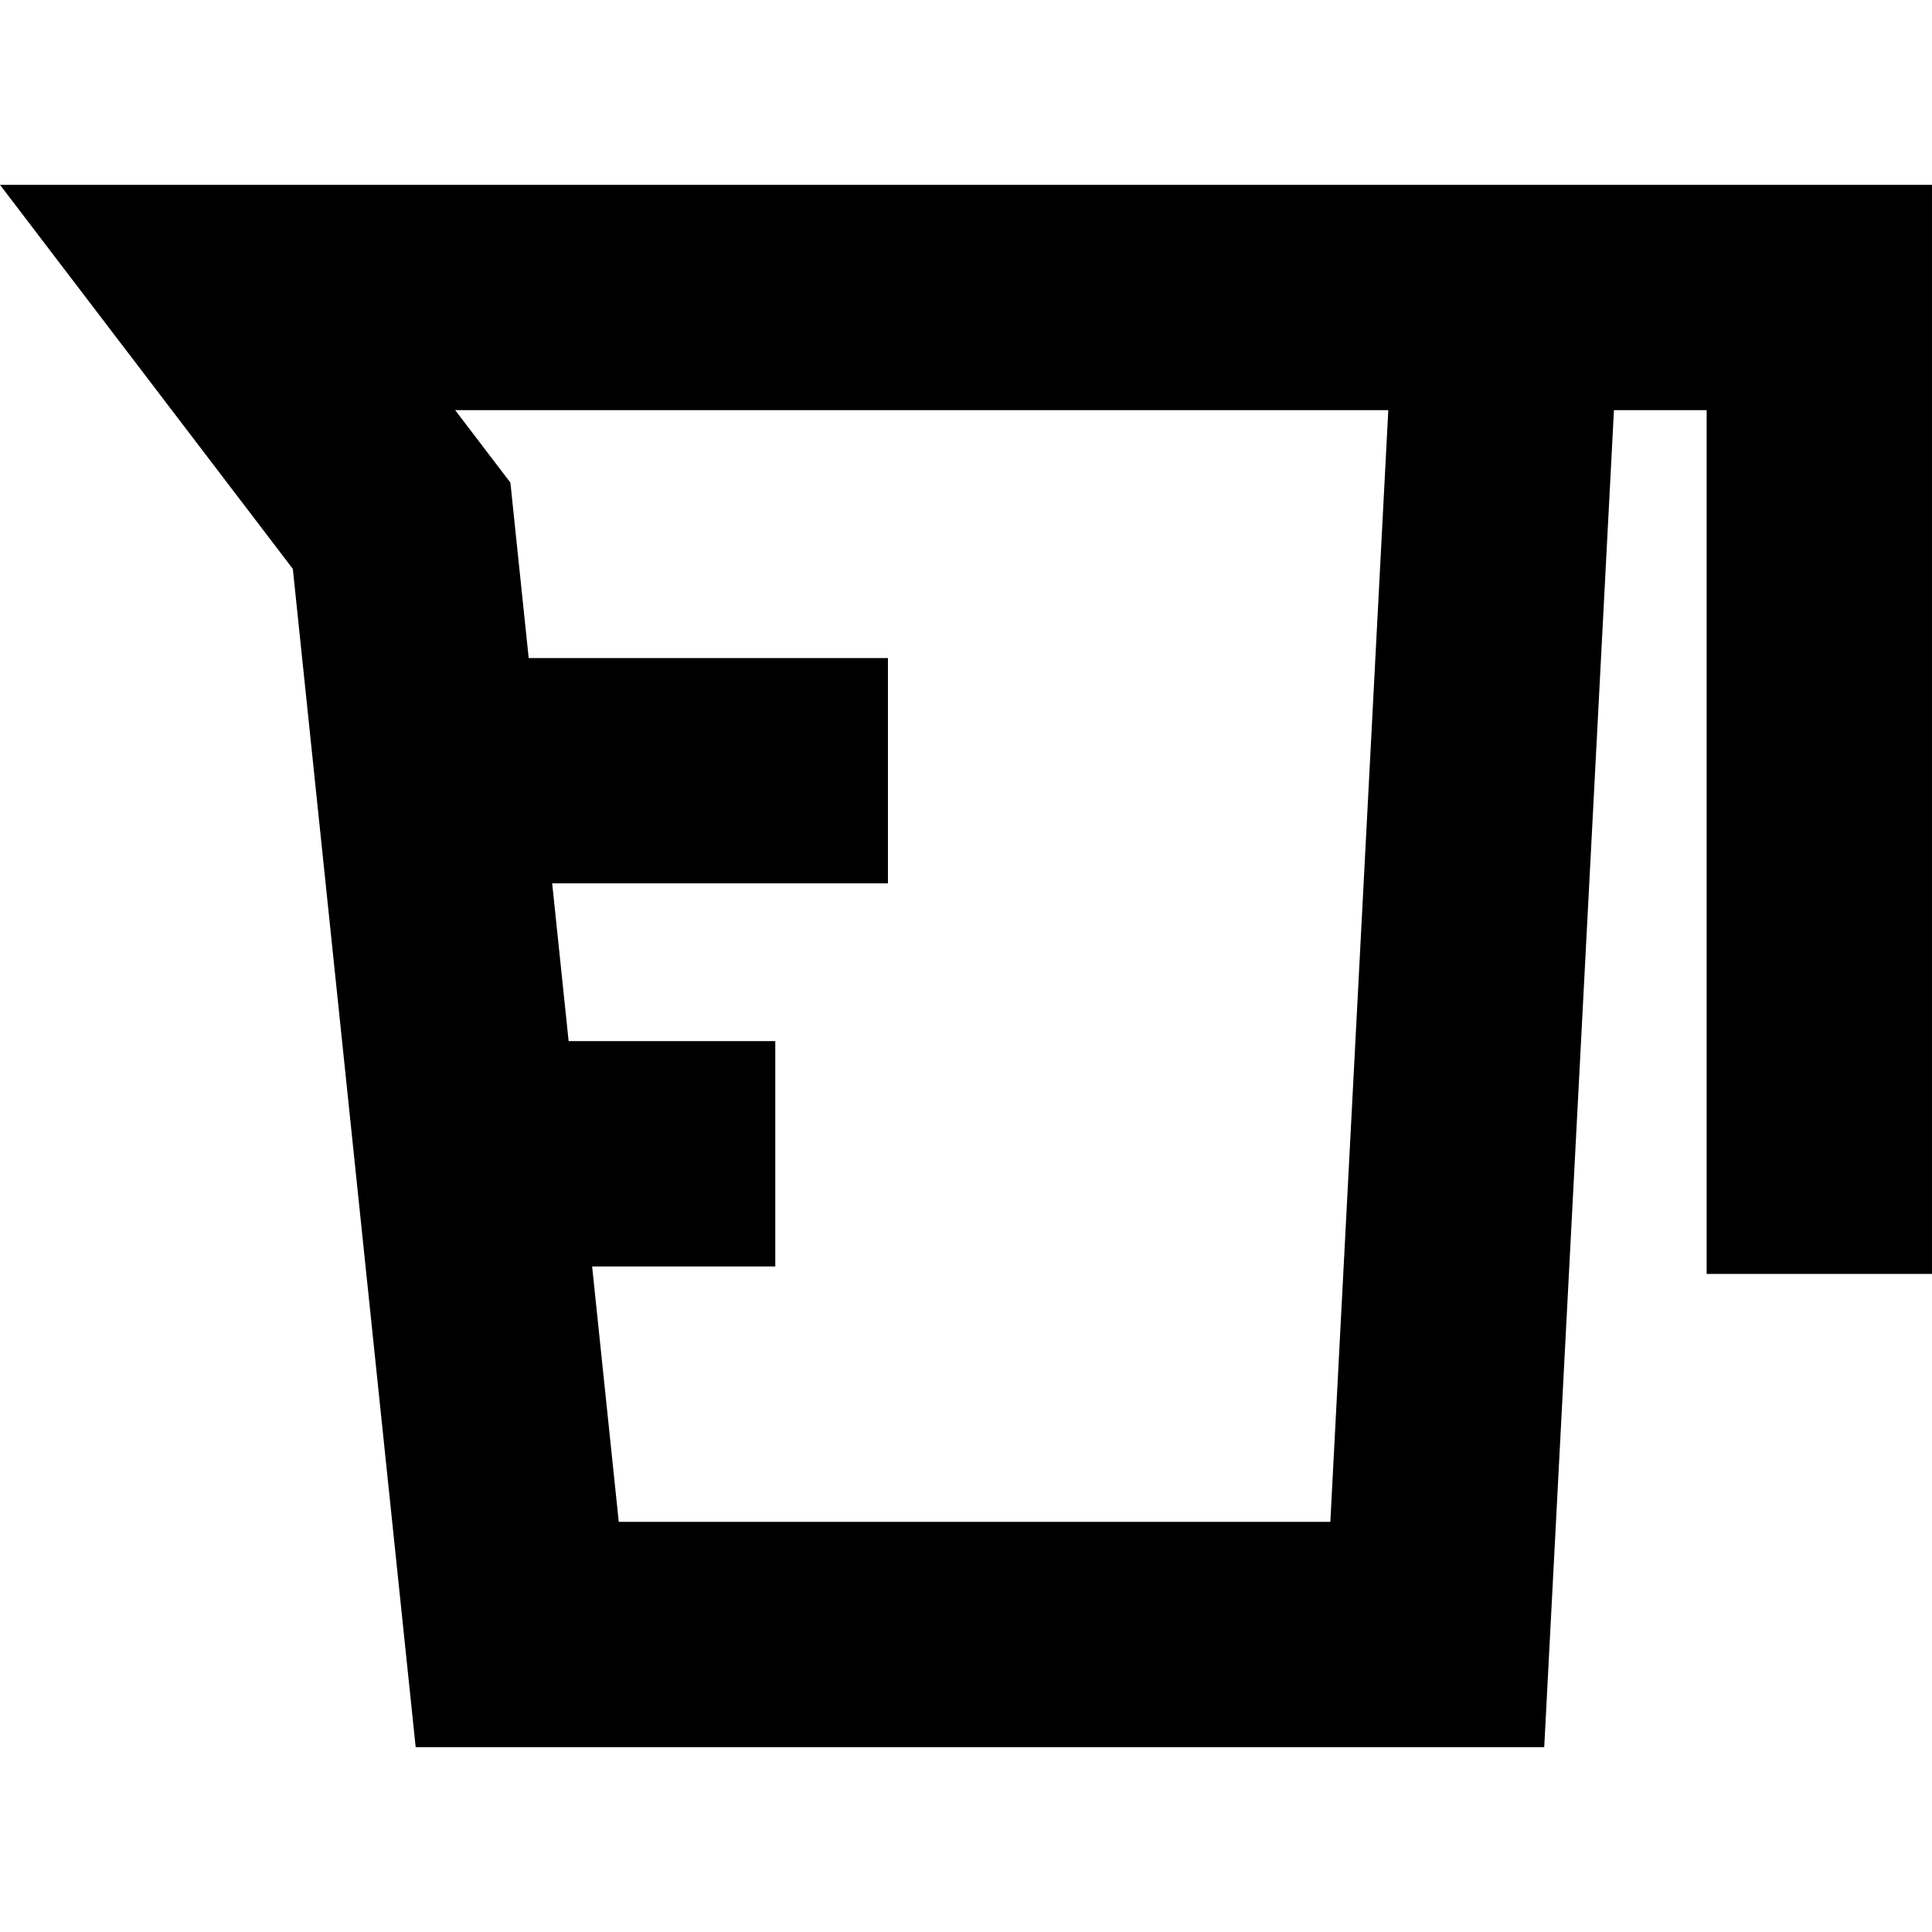 <?xml version="1.0" encoding="iso-8859-1"?>
<!-- Uploaded to: SVG Repo, www.svgrepo.com, Generator: SVG Repo Mixer Tools -->
<svg fill="#000000" height="800px" width="800px" version="1.1" id="Capa_1" xmlns="http://www.w3.org/2000/svg" xmlns:xlink="http://www.w3.org/1999/xlink" 
	 viewBox="0 0 257.218 257.218" xml:space="preserve">
<path d="M216.438,24.609h-45.886H0l38.986,51.13l16.356,156.87h150.25l9.281-178h12.344v115h30v-145H216.438z M177.116,202.609
	H82.378l-3.545-34h24.385v-30H75.705l-2.19-21h44.703v-30H70.387l-2.436-23.36l-7.351-9.64h109.95h14.281L177.116,202.609z"/>
</svg>